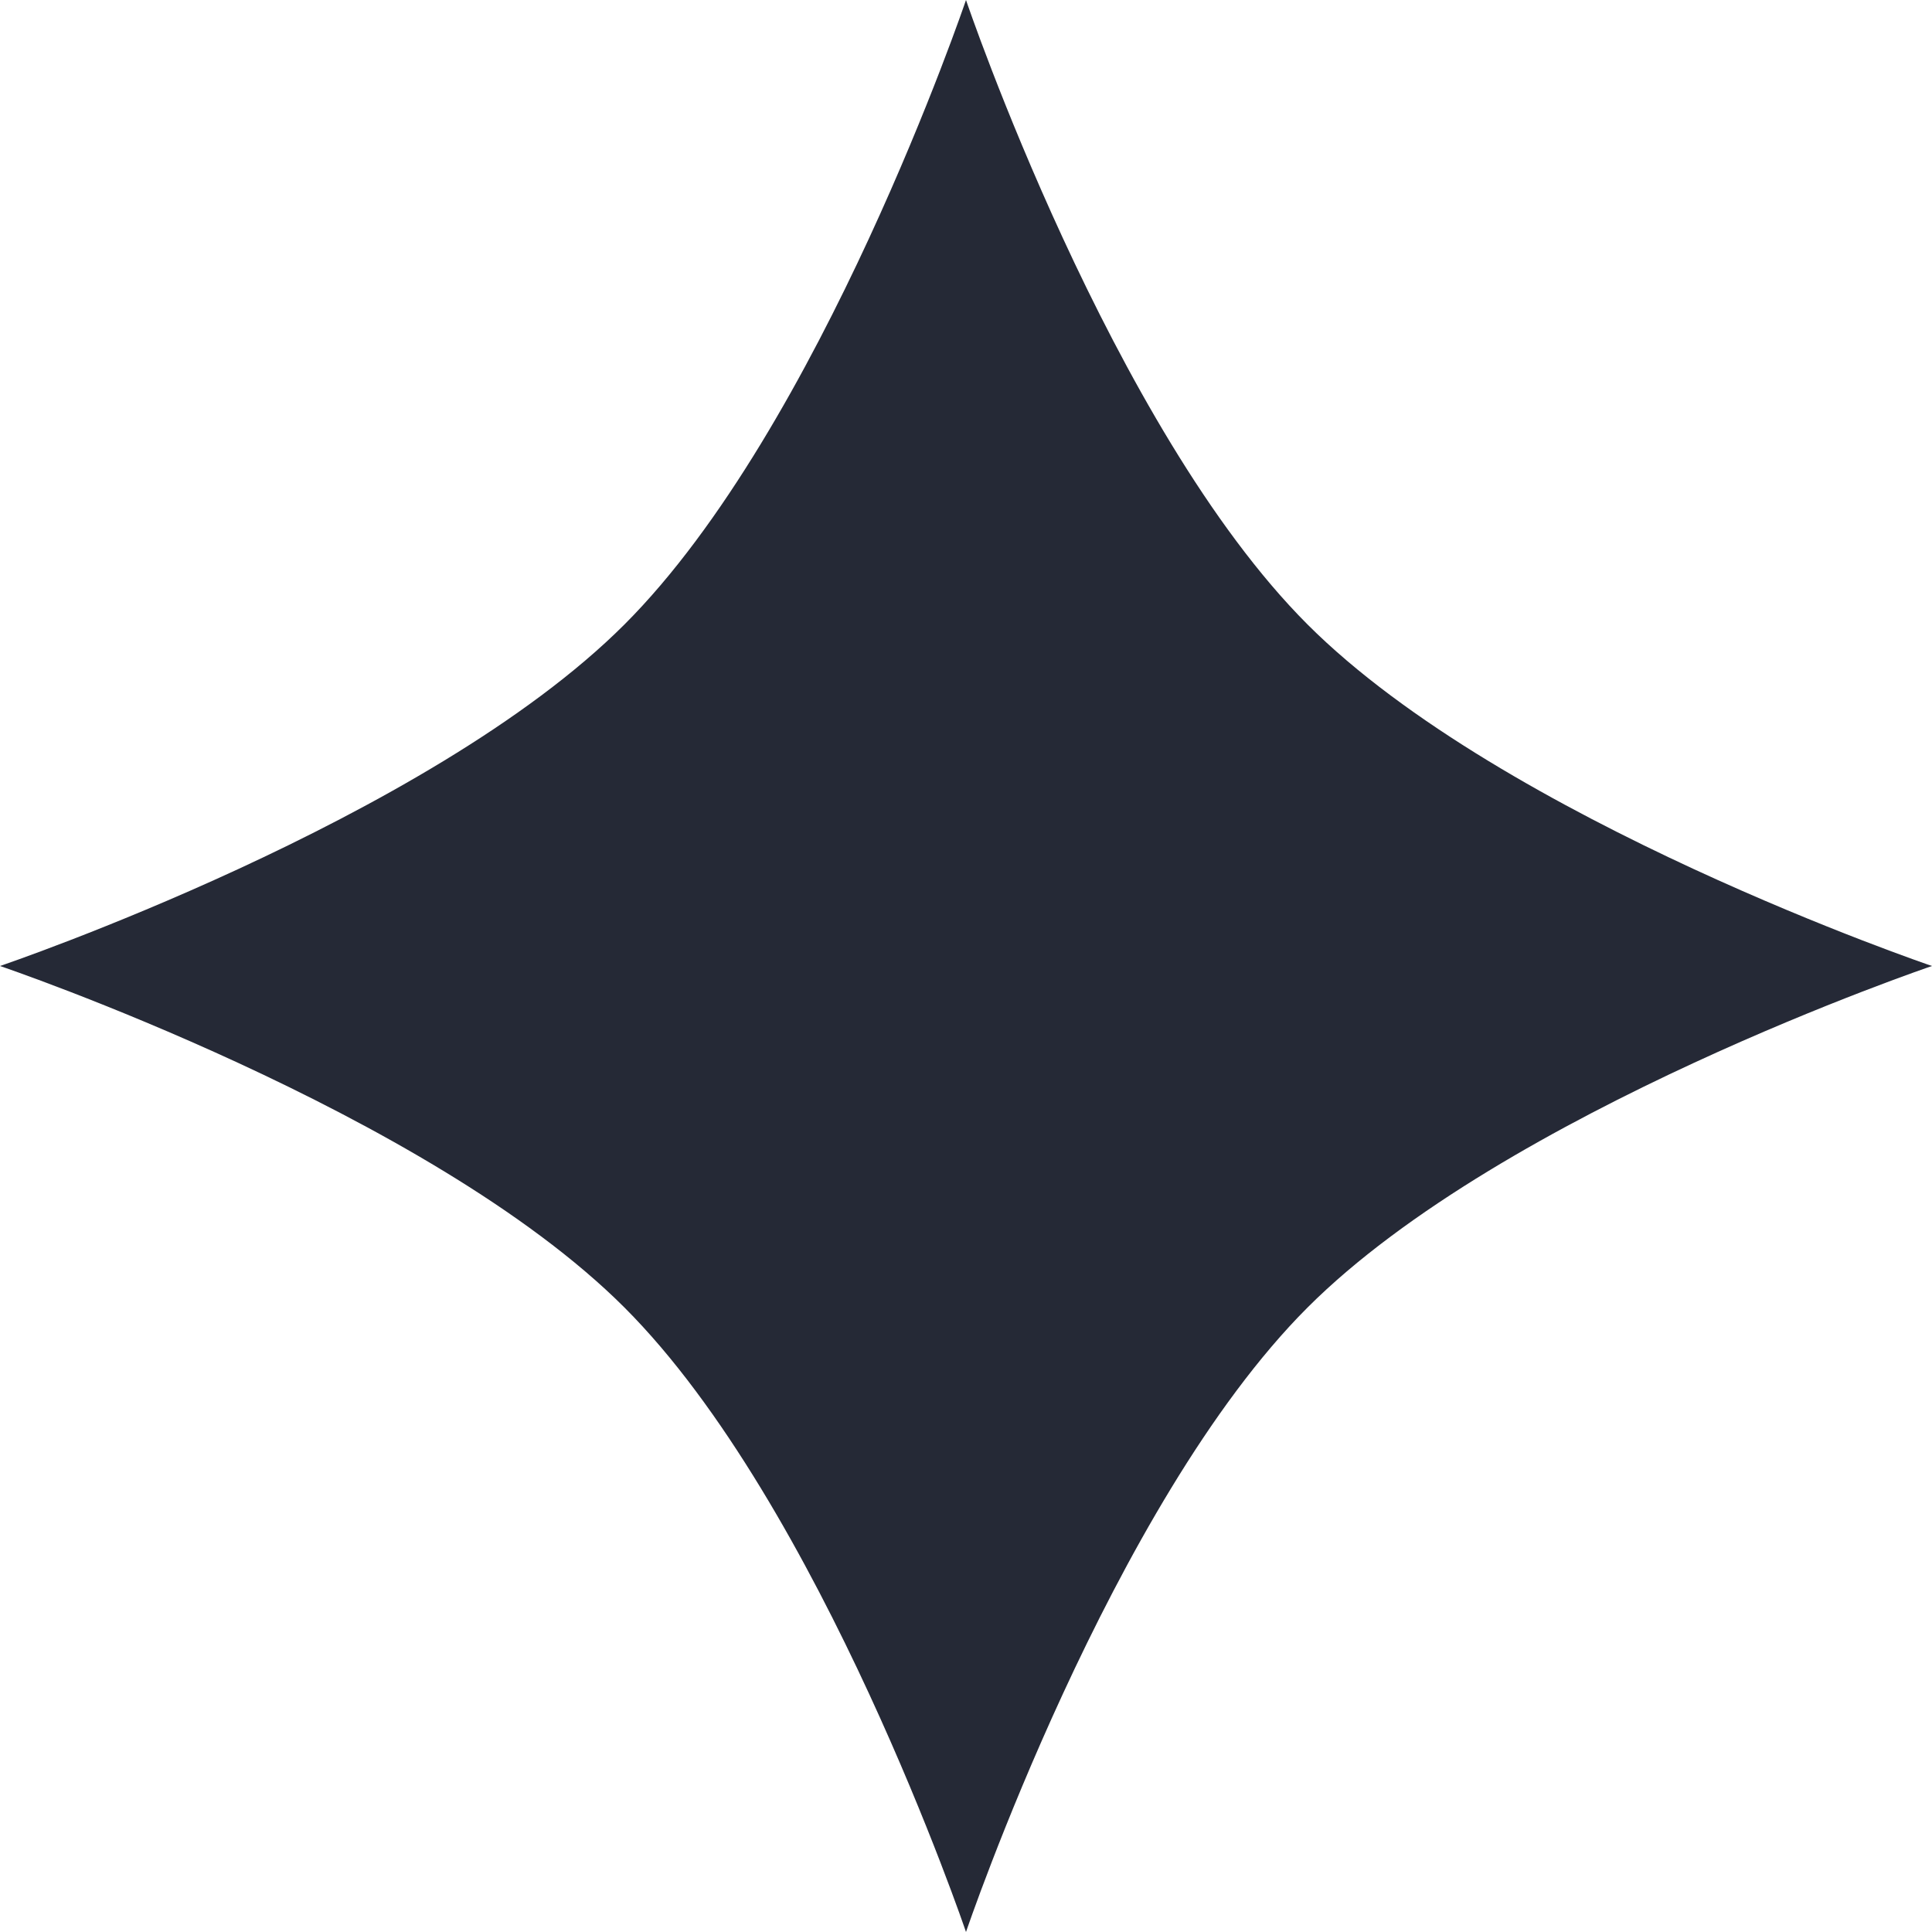 <?xml version="1.0" encoding="UTF-8" standalone="no"?> <svg xmlns="http://www.w3.org/2000/svg" xmlns:xlink="http://www.w3.org/1999/xlink" xmlns:serif="http://www.serif.com/" width="100%" height="100%" viewBox="0 0 589 589" version="1.1" xml:space="preserve" style="fill-rule:evenodd;clip-rule:evenodd;stroke-linejoin:round;stroke-miterlimit:2;"><path d="M294.499,0c-0,0 44.2,130.458 104.121,190.378c59.92,59.92 190.377,104.121 190.377,104.121c0,-0 -130.457,44.2 -190.377,104.121c-59.921,59.92 -104.121,190.377 -104.121,190.377c-0,0 -44.201,-130.457 -104.121,-190.377c-59.92,-59.921 -190.378,-104.121 -190.378,-104.121c-0,-0 130.458,-44.201 190.378,-104.121c59.92,-59.92 104.121,-190.378 104.121,-190.378Z" style="fill:#252936;fill-rule:nonzero;"></path></svg> 